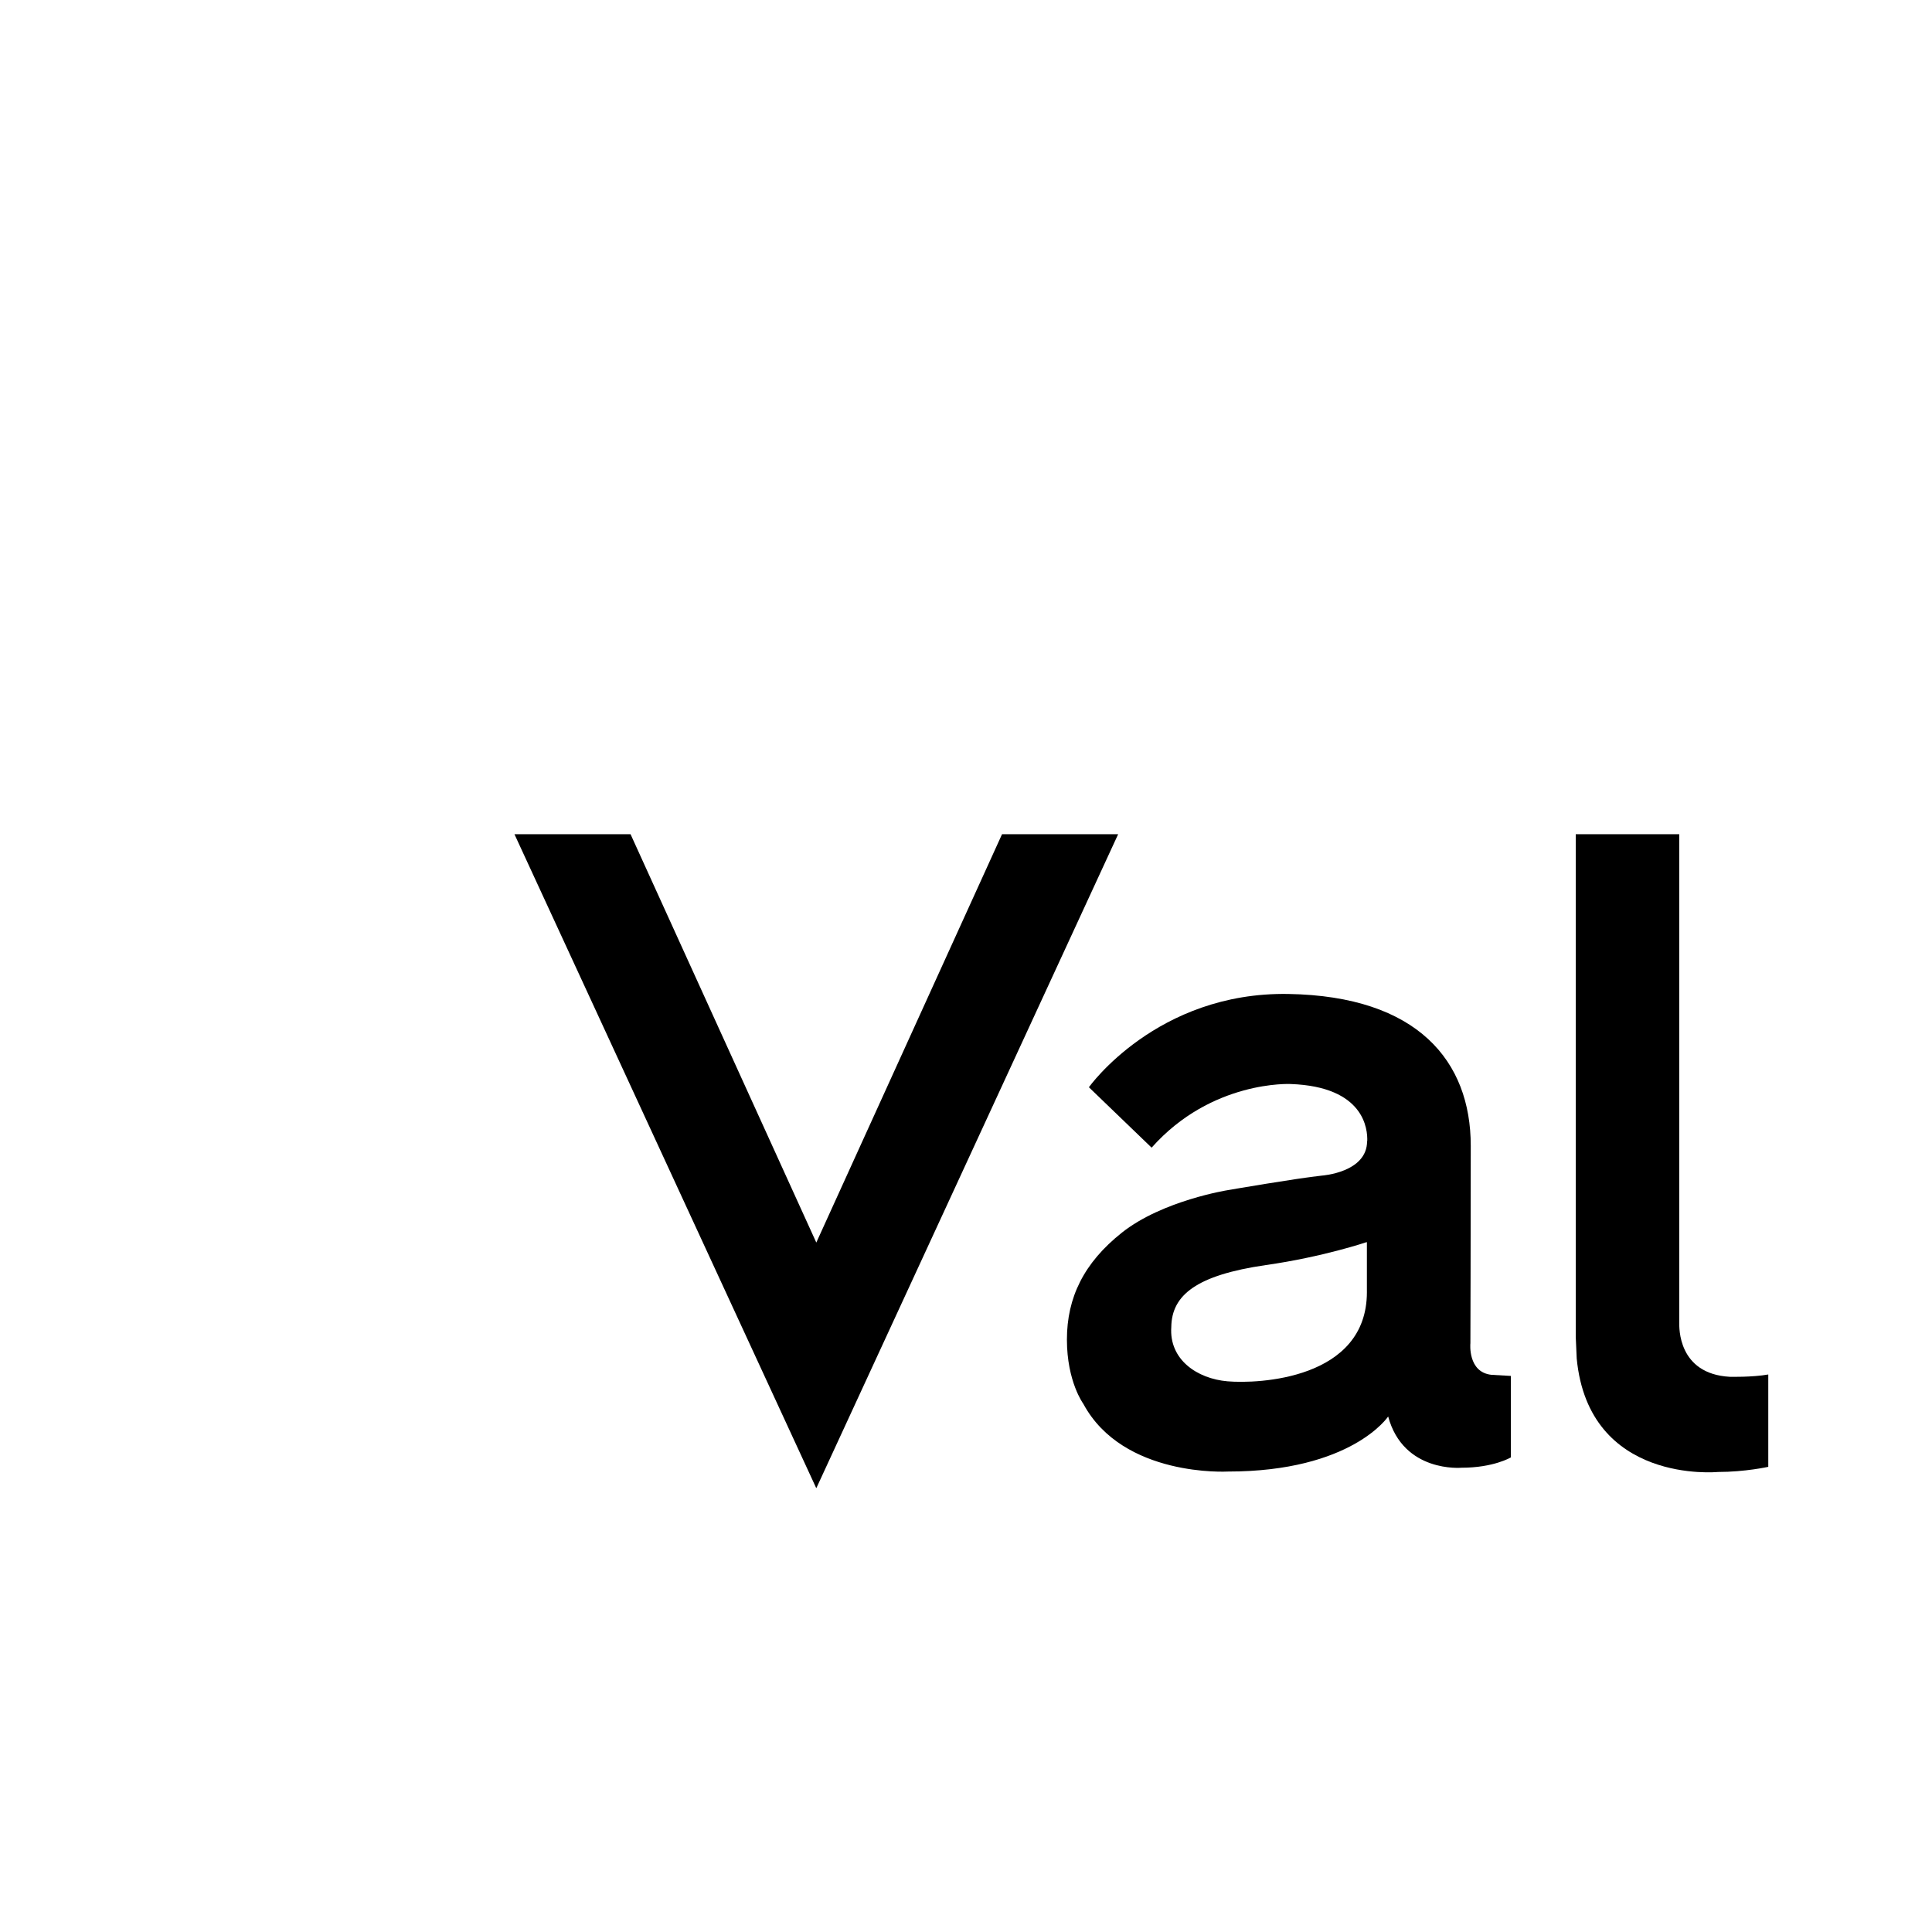 <?xml version="1.0" encoding="utf-8"?>
<!-- Generator: Adobe Illustrator 16.0.0, SVG Export Plug-In . SVG Version: 6.00 Build 0)  -->
<!DOCTYPE svg PUBLIC "-//W3C//DTD SVG 1.1//EN" "http://www.w3.org/Graphics/SVG/1.1/DTD/svg11.dtd">
<svg version="1.1" id="Layer_1" xmlns="http://www.w3.org/2000/svg" xmlns:xlink="http://www.w3.org/1999/xlink" x="0px" y="0px"
     width="120px" height="120px" viewBox="0 0 120 120" enable-background="new 0 0 120 120" xml:space="preserve">
<g>
    <g>
        <path fill="currentColor" fill-rule="evenodd" clip-rule="evenodd" d="M91.328,83.44l-0.004-0.001h0.005c0,0,0.022-7.005,0.022-12.277
            c0-5.239-3.282-9.29-11.329-9.425c-8.176-0.138-12.389,5.794-12.389,5.794l3.896,3.752c3.729-4.203,8.634-3.953,8.634-3.953
            c4.595,0.164,4.792,2.822,4.758,3.566l-0.009-0.016c0,1.948-2.801,2.138-2.801,2.138c-1.567,0.165-5.844,0.903-5.844,0.903
            s-4.062,0.641-6.579,2.636c-2.37,1.878-3.42,4.039-3.42,6.647c0,2.614,1.021,3.993,1.021,3.993
            c2.47,4.583,8.978,4.203,8.978,4.203c7.696,0,9.954-3.419,9.954-3.419c0.949,3.514,4.558,3.182,4.558,3.182
            c1.995,0,3.064-0.642,3.064-0.642v-5.06l-1.21-0.069C91.153,85.228,91.328,83.44,91.328,83.44z M84.9,80.188l0.001,0.063
            c0,5.438-6.771,5.708-8.657,5.545c-1.893-0.162-3.634-1.352-3.493-3.373c0.027-1.986,1.567-3.222,5.869-3.847
            c3.538-0.5,6.269-1.427,6.269-1.427l0.011,0.025V80.188z"/>
    </g>
    <path fill="currentColor" fill-rule="evenodd" clip-rule="evenodd" d="M107.444,85.516c-3.25-0.178-3.142-3.107-3.142-3.352s0-30.349,0-30.349h-6.43
        V83.02l0.06,1.355c0.748,7.838,8.763,7.052,8.763,7.052c1.71,0,3.136-0.32,3.136-0.32v-5.735
        C108.833,85.549,107.444,85.516,107.444,85.516z"/>
    <polygon fill="currentColor" fill-rule="evenodd" clip-rule="evenodd" points="69.45,51.815 62.238,51.815 50.702,77.177 39.165,51.815 31.954,51.815
        50.695,92.423 50.702,92.407 50.708,92.423   "/>
</g>
</svg>

